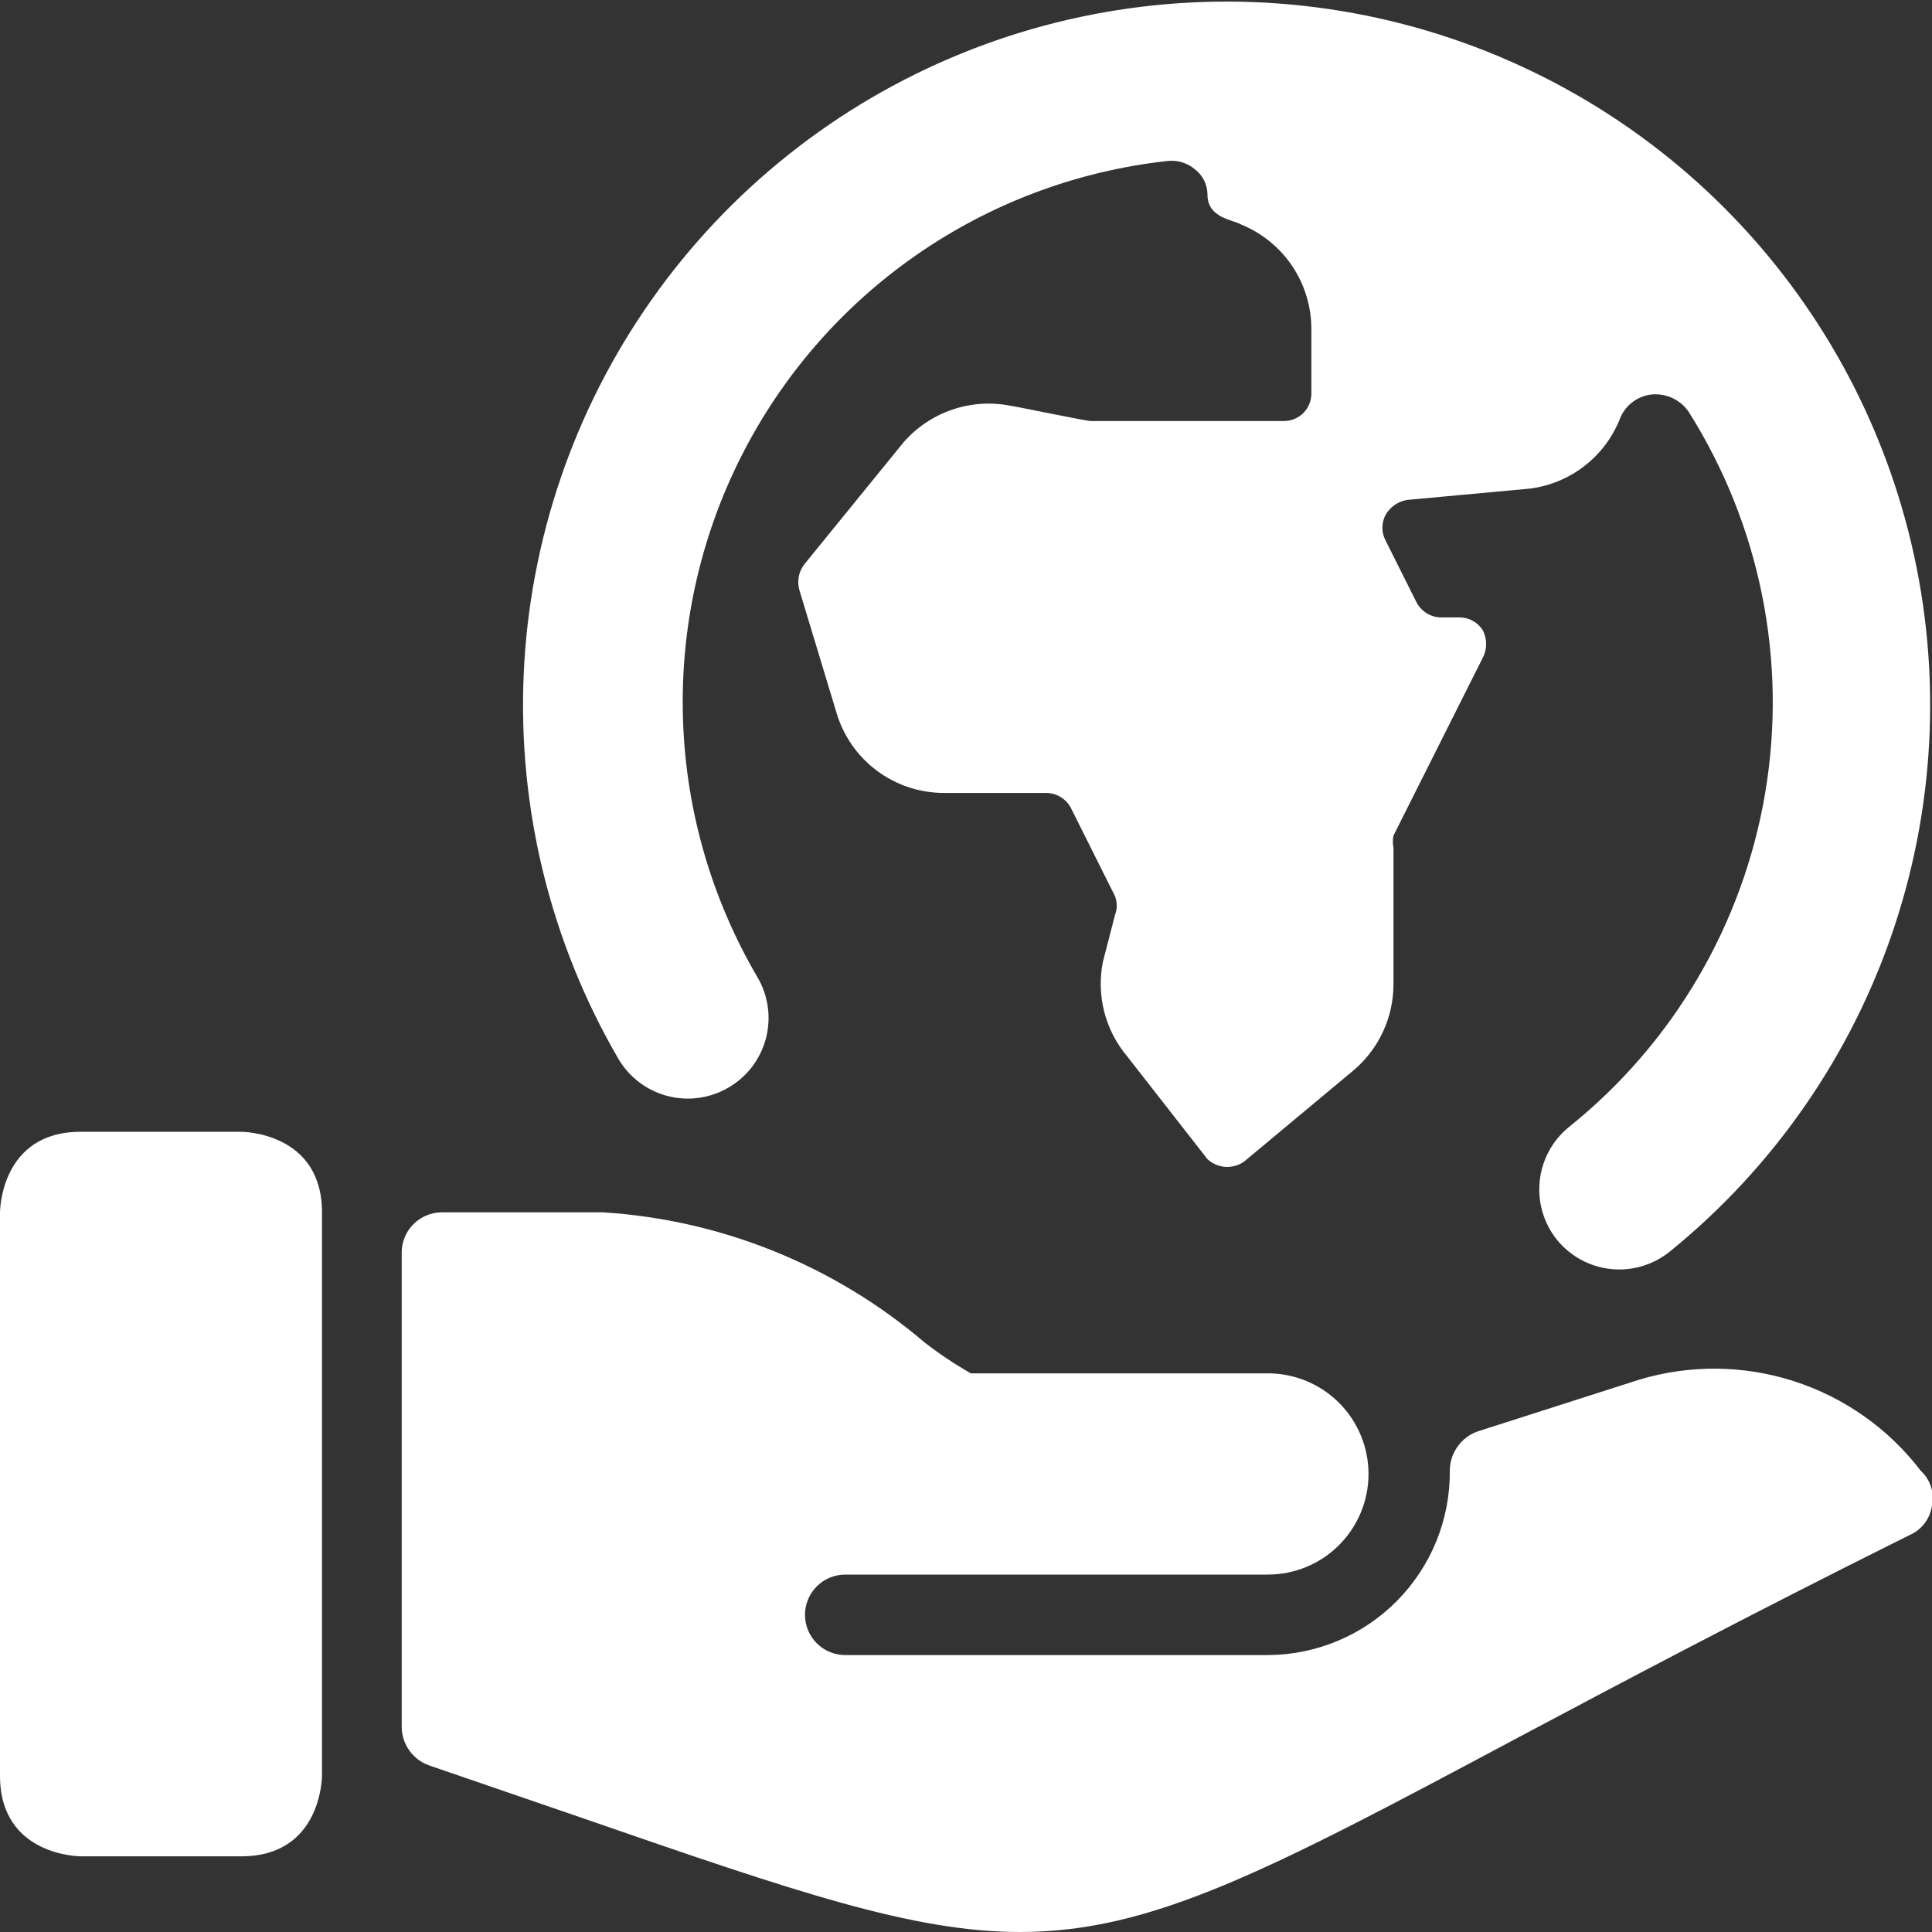 <svg width="50" height="50" viewBox="0 0 50 50" fill="none" xmlns="http://www.w3.org/2000/svg">
<rect x="0" y="0" width="50" height="50" fill="#333333" stroke="none"/>
<g clip-path="url(#clip0_1025_1015)">
<path d="M18.854 28.146C19.091 28.008 19.299 27.825 19.465 27.607C19.631 27.388 19.752 27.14 19.822 26.874C19.891 26.609 19.908 26.333 19.871 26.061C19.833 25.79 19.743 25.528 19.604 25.292C18.415 23.265 17.752 20.973 17.676 18.625C17.599 16.277 18.111 13.947 19.165 11.847C20.219 9.747 21.782 7.945 23.71 6.603C25.639 5.262 27.873 4.424 30.208 4.167C30.334 4.152 30.462 4.162 30.584 4.198C30.706 4.234 30.819 4.294 30.917 4.375C31.02 4.453 31.104 4.553 31.162 4.669C31.22 4.785 31.25 4.912 31.25 5.042C31.25 5.646 31.917 5.687 32.125 5.812C32.662 6.032 33.122 6.407 33.445 6.89C33.768 7.372 33.939 7.94 33.938 8.521V10.167C33.94 10.261 33.924 10.356 33.89 10.444C33.855 10.533 33.804 10.613 33.738 10.681C33.672 10.749 33.593 10.803 33.505 10.84C33.418 10.877 33.324 10.896 33.229 10.896H28.229C28.104 10.896 26.313 10.521 26.146 10.5C25.641 10.401 25.118 10.437 24.631 10.606C24.145 10.774 23.711 11.068 23.375 11.458L20.833 14.583C20.755 14.677 20.7 14.789 20.675 14.909C20.65 15.029 20.654 15.153 20.688 15.271L21.646 18.438C21.821 19.037 22.186 19.564 22.685 19.939C23.184 20.315 23.792 20.519 24.417 20.521H27.083C27.219 20.523 27.352 20.564 27.466 20.637C27.58 20.711 27.671 20.815 27.729 20.938L28.854 23.188C28.917 23.348 28.917 23.527 28.854 23.688L28.542 24.896C28.457 25.323 28.47 25.764 28.578 26.185C28.686 26.607 28.887 26.999 29.167 27.333L31.25 30C31.389 30.129 31.571 30.2 31.761 30.2C31.95 30.2 32.132 30.129 32.271 30L35.021 27.708C35.346 27.435 35.608 27.094 35.788 26.709C35.968 26.324 36.062 25.904 36.063 25.479V21.938C36.041 21.834 36.041 21.728 36.063 21.625L38.375 17.021C38.432 16.911 38.461 16.79 38.461 16.667C38.461 16.543 38.432 16.422 38.375 16.312C38.311 16.21 38.222 16.126 38.116 16.067C38.011 16.009 37.892 15.979 37.771 15.979H37.292C37.156 15.977 37.024 15.936 36.91 15.863C36.795 15.789 36.704 15.685 36.646 15.562L35.854 13.979C35.803 13.879 35.776 13.768 35.776 13.656C35.776 13.544 35.803 13.433 35.854 13.333C35.912 13.229 35.993 13.14 36.09 13.071C36.188 13.003 36.299 12.957 36.417 12.938L39.583 12.646C40.097 12.583 40.584 12.383 40.995 12.068C41.405 11.753 41.723 11.334 41.917 10.854C41.982 10.68 42.094 10.527 42.241 10.412C42.389 10.298 42.565 10.228 42.75 10.208C42.936 10.192 43.123 10.226 43.292 10.306C43.461 10.387 43.605 10.511 43.708 10.667C45.554 13.593 46.257 17.097 45.685 20.509C45.112 23.921 43.304 27.003 40.604 29.167C40.178 29.513 39.906 30.014 39.848 30.561C39.789 31.107 39.949 31.654 40.292 32.083C40.486 32.322 40.73 32.515 41.007 32.649C41.285 32.782 41.588 32.852 41.896 32.854C42.373 32.856 42.836 32.694 43.208 32.396C45.913 30.204 47.933 27.283 49.028 23.978C50.123 20.674 50.248 17.124 49.388 13.751C48.528 10.377 46.719 7.321 44.175 4.944C41.631 2.568 38.459 0.97 35.035 0.341C31.611 -0.288 28.079 0.077 24.856 1.394C21.634 2.711 18.856 4.925 16.853 7.772C14.85 10.619 13.704 13.981 13.553 17.459C13.402 20.937 14.251 24.386 16 27.396C16.138 27.633 16.321 27.84 16.539 28.006C16.758 28.172 17.006 28.294 17.271 28.363C17.537 28.433 17.813 28.45 18.084 28.412C18.356 28.375 18.618 28.284 18.854 28.146Z" fill="white"/>
<path d="M2.083 29.291H6.25C6.25 29.291 8.333 29.291 8.333 31.375V45.958C8.333 45.958 8.333 48.041 6.25 48.041H2.083C2.083 48.041 0 48.041 0 45.958V31.375C0 31.375 0 29.291 2.083 29.291Z" fill="white"/>
<path d="M42.417 35.708L38.25 37.042C38.038 37.115 37.853 37.253 37.722 37.436C37.592 37.619 37.521 37.838 37.521 38.062C37.526 38.684 37.409 39.3 37.177 39.876C36.944 40.451 36.6 40.976 36.165 41.419C35.73 41.862 35.212 42.215 34.64 42.457C34.068 42.7 33.454 42.828 32.833 42.833H21.875C21.599 42.833 21.334 42.724 21.138 42.528C20.943 42.333 20.833 42.068 20.833 41.792C20.833 41.515 20.943 41.25 21.138 41.055C21.334 40.86 21.599 40.75 21.875 40.75H32.812C33.503 40.75 34.166 40.476 34.654 39.987C35.142 39.499 35.417 38.837 35.417 38.146C35.417 37.455 35.142 36.793 34.654 36.304C34.166 35.816 33.503 35.542 32.812 35.542H25.125C24.711 35.306 24.314 35.041 23.937 34.75C21.598 32.753 18.674 31.568 15.604 31.375H11.437C11.161 31.375 10.896 31.485 10.701 31.68C10.505 31.875 10.396 32.14 10.396 32.417V44.708C10.4 44.924 10.471 45.133 10.597 45.308C10.724 45.483 10.9 45.616 11.104 45.688L15.104 47.062C20.583 48.958 23.625 50 26.396 50C29.792 50 32.75 48.458 39.187 45.021C41.854 43.604 45.187 41.833 49.417 39.729C49.572 39.662 49.708 39.556 49.81 39.421C49.912 39.286 49.978 39.126 50 38.958C50.033 38.797 50.023 38.629 49.972 38.472C49.921 38.315 49.83 38.174 49.708 38.062C48.877 36.975 47.733 36.167 46.43 35.746C45.127 35.326 43.727 35.312 42.417 35.708Z" fill="white"/>
</g>
<defs>
<clipPath id="clip0_1025_1015">
<rect width="50" height="50" fill="white"/>
</clipPath>
</defs>
</svg>
